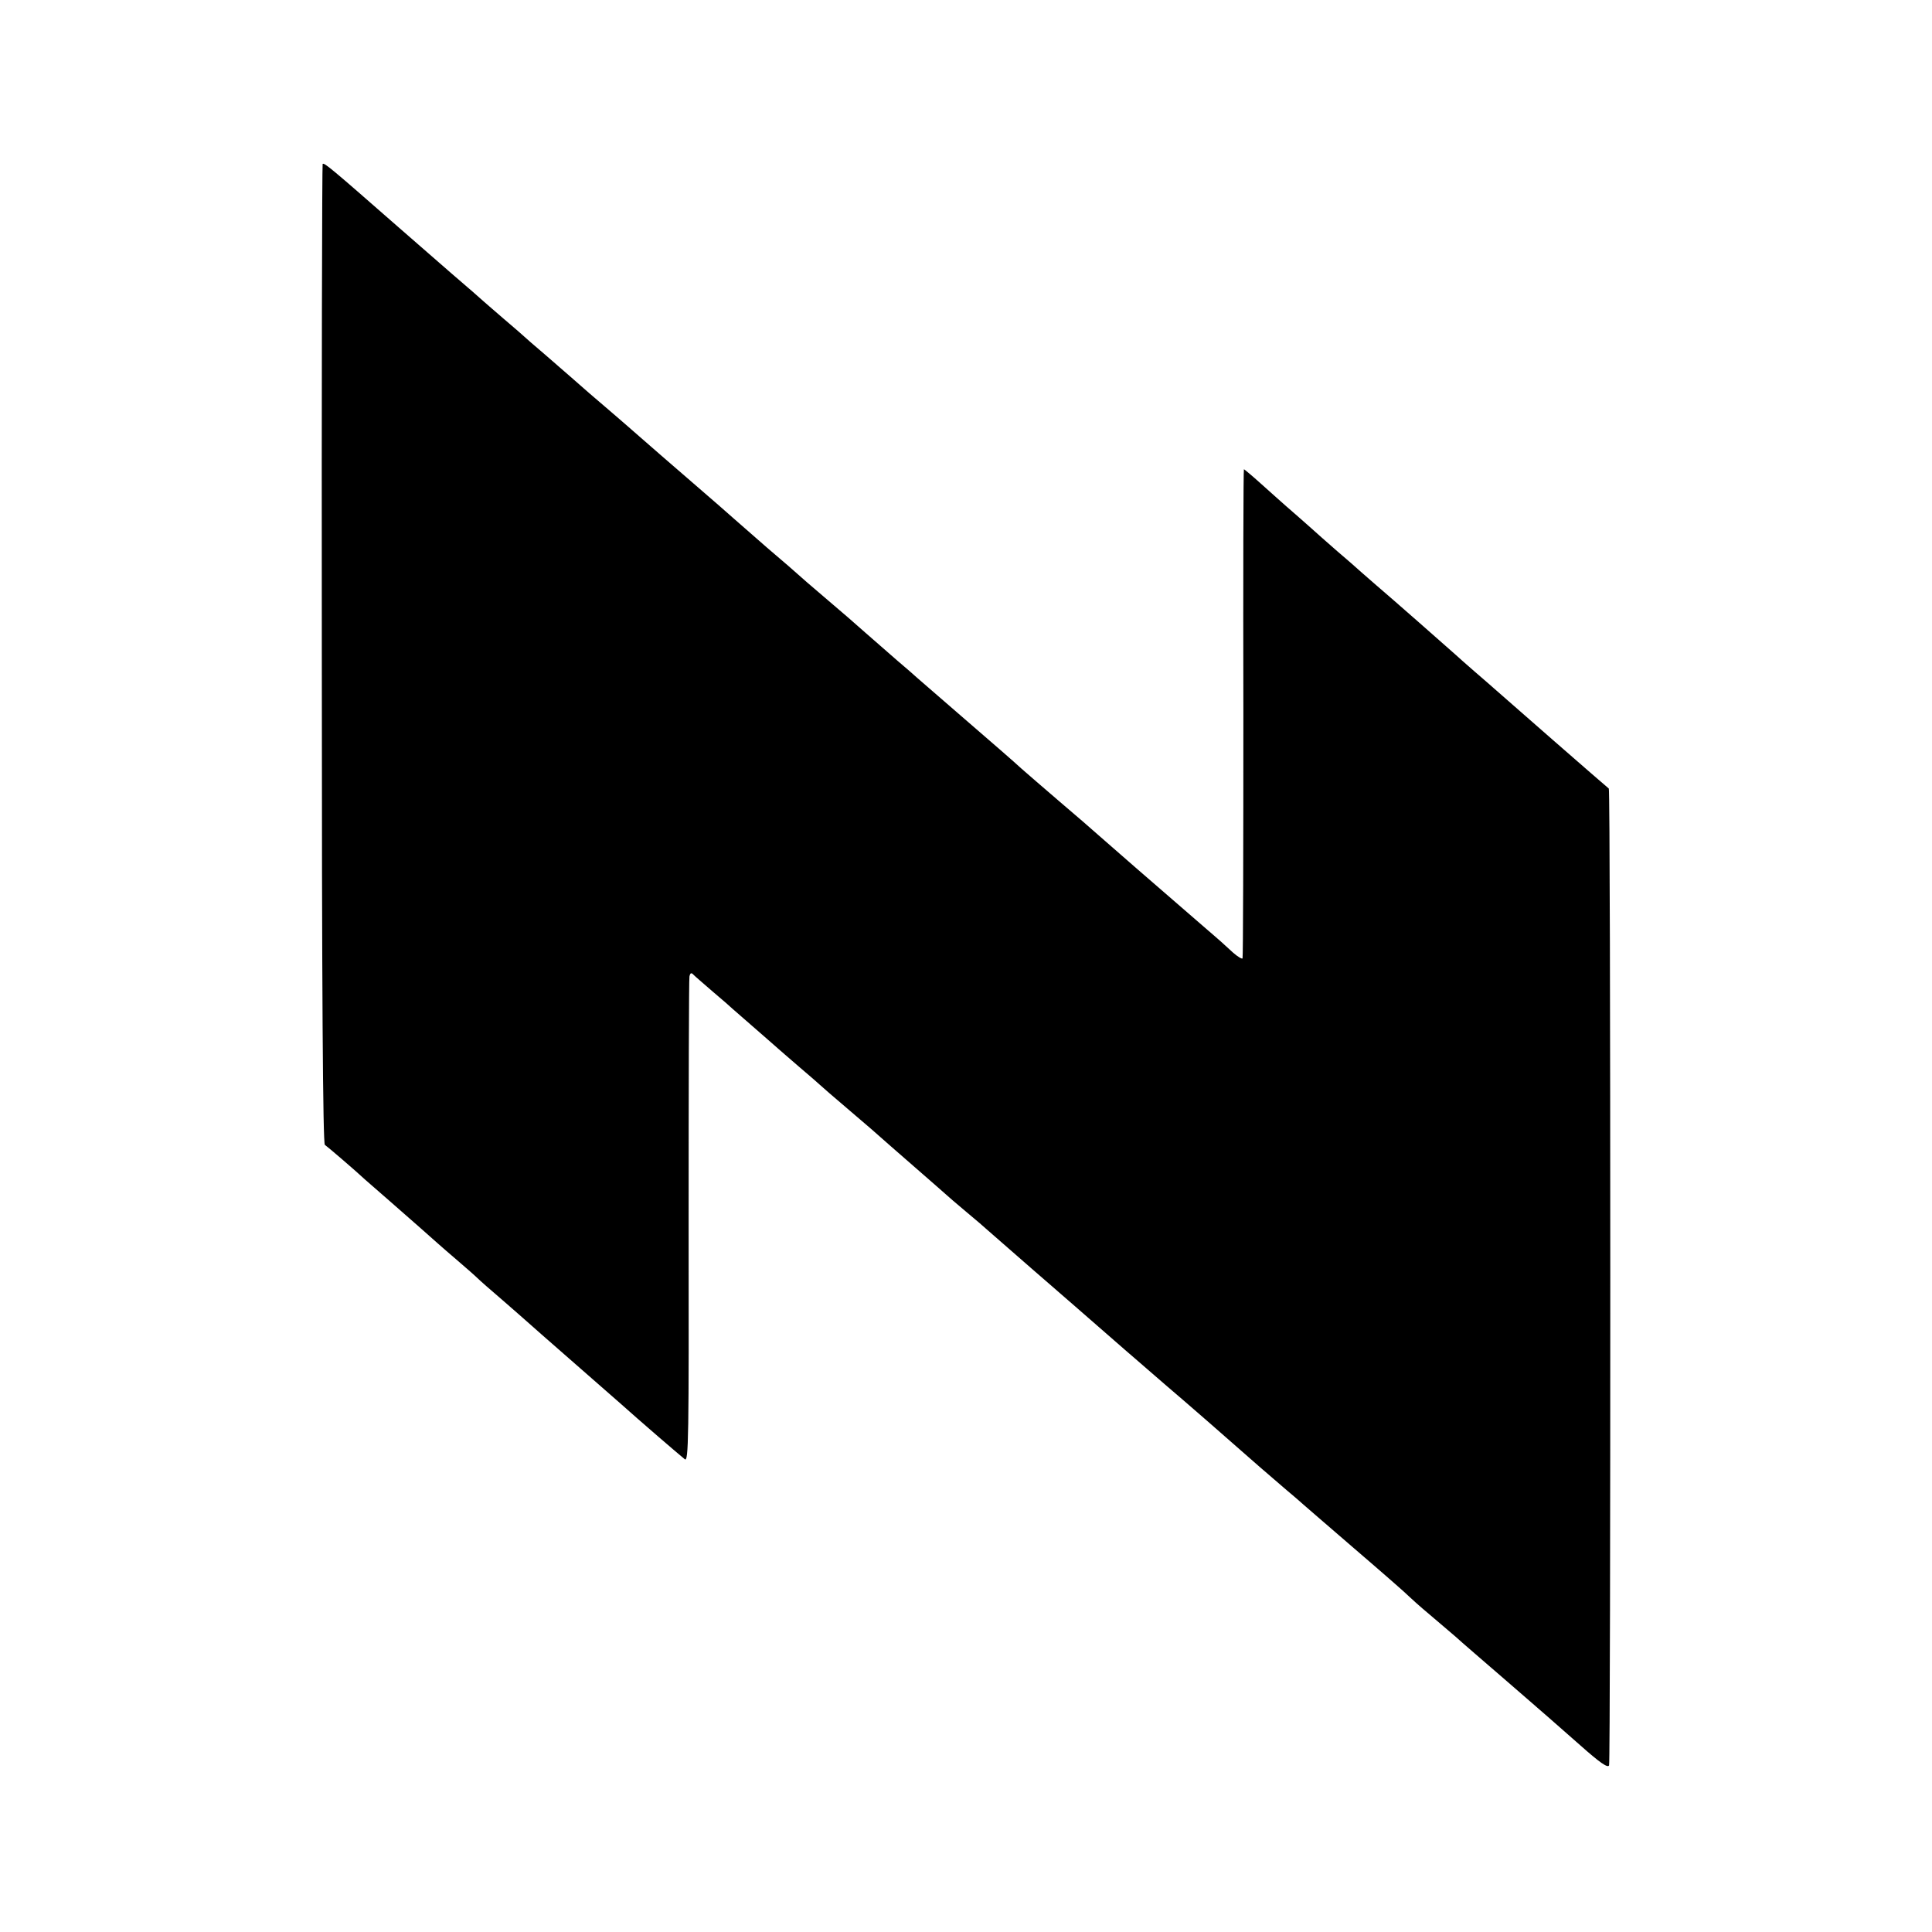 <?xml version="1.0" standalone="no"?>
<!DOCTYPE svg PUBLIC "-//W3C//DTD SVG 20010904//EN"
 "http://www.w3.org/TR/2001/REC-SVG-20010904/DTD/svg10.dtd">
<svg version="1.0" xmlns="http://www.w3.org/2000/svg"
 width="700pt" height="700pt" viewBox="0 0 700 700"
 preserveAspectRatio="xMidYMid meet">
<g transform="translate(0,700) scale(0.1,-0.1)"
fill="#000000" stroke="none">
<path d="M1169 6406 c-2 -3 -4 -802 -3 -1776 0 -1227 4 -1774 11 -1778 9 -6
114 -96 147 -127 6 -5 45 -39 86 -75 41 -36 92 -81 114 -100 22 -19 49 -44 62
-55 12 -11 46 -40 75 -65 29 -25 60 -52 68 -60 9 -9 50 -45 91 -80 41 -36 77
-67 80 -70 3 -3 95 -84 205 -180 110 -96 202 -177 205 -180 5 -5 144 -125 171
-147 14 -11 15 70 14 860 0 479 1 880 3 889 3 14 7 15 16 5 7 -7 39 -34 71
-62 32 -27 63 -54 69 -60 6 -5 45 -39 86 -75 41 -36 77 -67 80 -70 3 -3 37
-32 75 -65 39 -33 72 -62 75 -65 3 -3 52 -46 110 -95 58 -49 107 -92 110 -95
3 -3 57 -50 120 -105 63 -55 117 -102 120 -105 3 -3 34 -30 70 -60 36 -30 70
-59 76 -65 10 -9 103 -90 158 -138 88 -76 230 -200 340 -296 72 -62 142 -123
156 -135 50 -42 255 -221 260 -226 6 -6 135 -118 174 -151 16 -13 34 -29 40
-34 6 -6 97 -84 201 -174 105 -90 195 -169 200 -175 6 -6 39 -36 75 -66 36
-30 78 -67 95 -81 16 -15 102 -89 190 -165 88 -76 205 -178 260 -227 72 -64
101 -84 105 -73 6 18 6 3534 -1 3539 -6 4 -401 349 -415 362 -6 5 -37 33 -69
60 -32 28 -63 55 -69 61 -13 12 -246 217 -290 254 -16 14 -41 36 -55 48 -14
13 -53 47 -86 75 -33 29 -80 70 -104 92 -25 22 -61 54 -81 71 -19 17 -61 54
-93 83 -31 28 -59 51 -60 51 -2 0 -3 -397 -2 -882 0 -486 -1 -886 -3 -890 -1
-4 -17 5 -35 21 -18 16 -41 38 -53 48 -265 229 -400 347 -434 377 -19 17 -82
72 -140 121 -58 50 -121 104 -140 121 -19 18 -111 98 -205 179 -93 81 -184
159 -200 174 -17 14 -64 55 -105 91 -41 36 -77 67 -80 70 -3 3 -52 46 -110 95
-58 49 -107 92 -110 95 -3 3 -52 46 -110 95 -57 50 -111 97 -120 105 -9 8 -78
69 -155 135 -76 66 -162 140 -190 165 -28 25 -76 66 -106 92 -61 52 -90 77
-134 116 -17 15 -62 54 -100 87 -39 33 -72 62 -75 65 -3 3 -36 32 -75 65 -38
33 -72 62 -75 65 -3 3 -54 48 -115 100 -60 52 -148 129 -195 170 -243 213
-265 231 -271 226z"/>
</g>
</svg>

